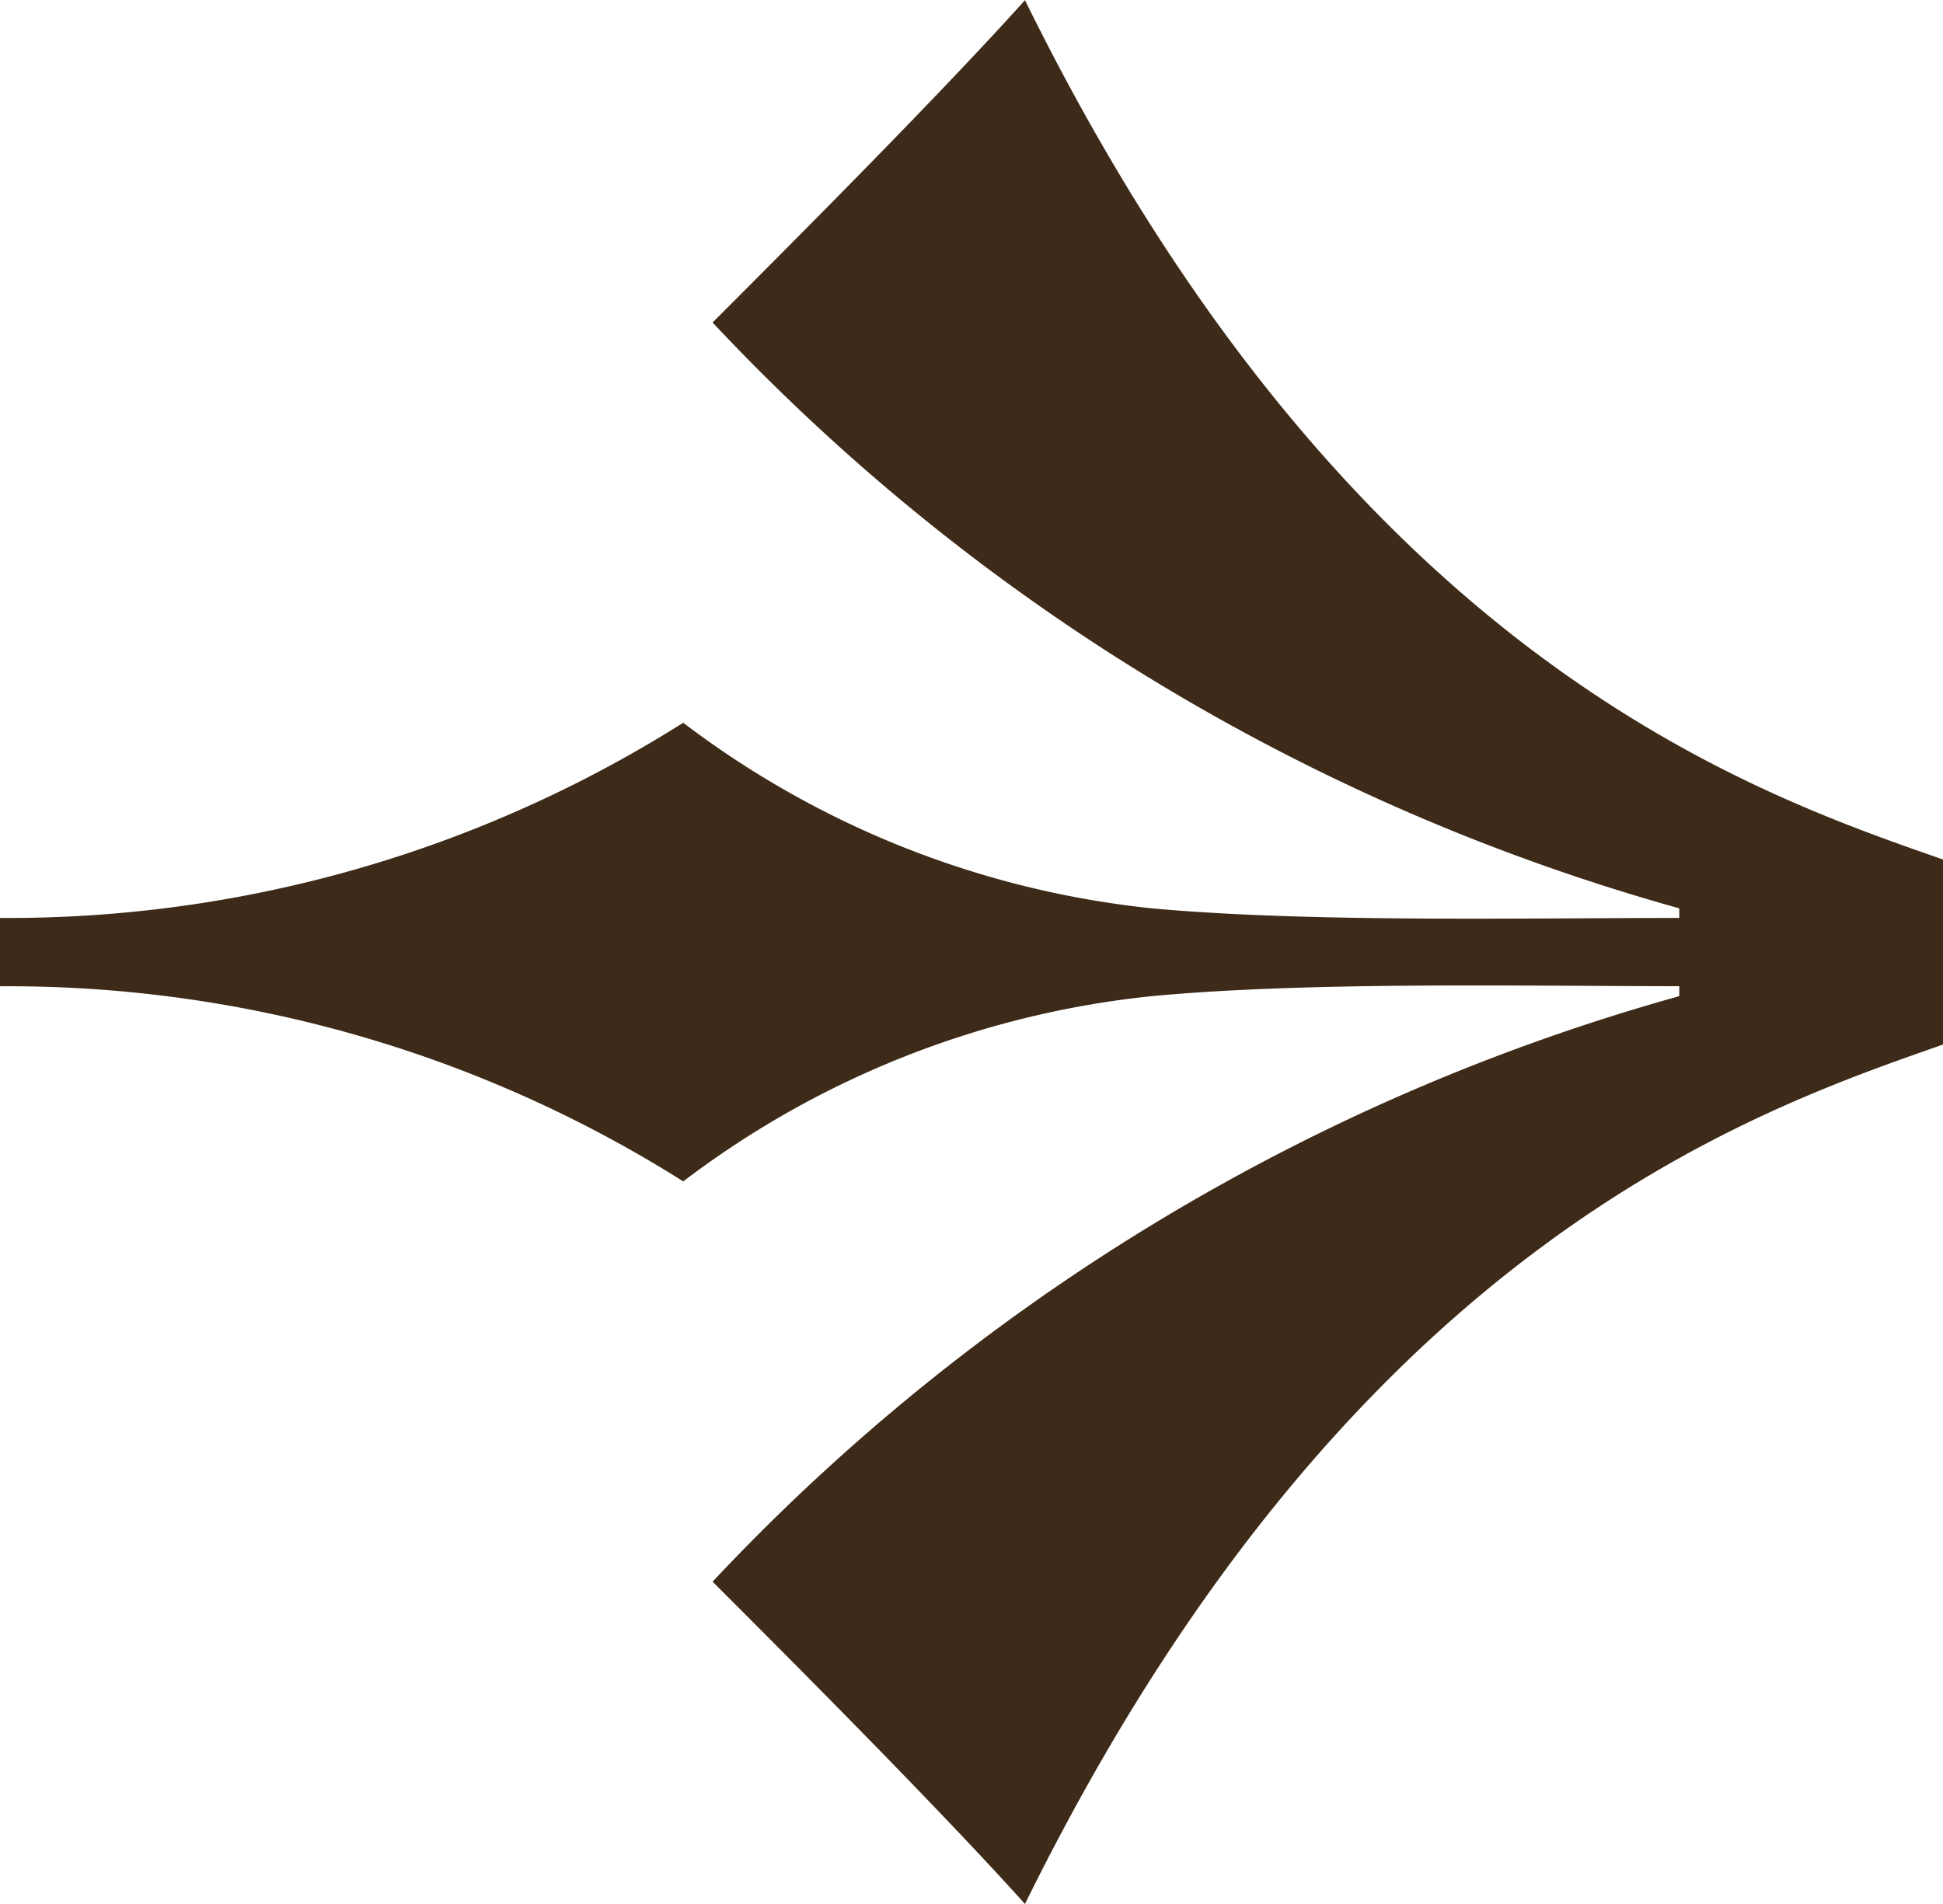 <?xml version="1.0" encoding="UTF-8" standalone="no"?>
<svg
   id="Component_11_10"
   data-name="Component 11 – 10"
   width="22.435"
   height="21.985"
   viewBox="0 0 22.435 21.985"
   version="1.1"
   sodipodi:docname="arrow.svg"
   inkscape:version="1.1 (c68e22c387, 2021-05-23)"
   xmlns:inkscape="http://www.inkscape.org/namespaces/inkscape"
   xmlns:sodipodi="http://sodipodi.sourceforge.net/DTD/sodipodi-0.dtd"
   xmlns="http://www.w3.org/2000/svg"
   xmlns:svg="http://www.w3.org/2000/svg">
  <defs
     id="defs6" />
  <sodipodi:namedview
     id="namedview4"
     pagecolor="#505050"
     bordercolor="#eeeeee"
     borderopacity="1"
     inkscape:pageshadow="0"
     inkscape:pageopacity="0"
     inkscape:pagecheckerboard="0"
     showgrid="false"
     inkscape:zoom="34.250624"
     inkscape:cx="11.240671"
     inkscape:cy="10.9925"
     inkscape:window-width="1271"
     inkscape:window-height="1003"
     inkscape:window-x="260"
     inkscape:window-y="121"
     inkscape:window-maximized="0"
     inkscape:current-layer="Component_11_10" />
  <path
     fill="#60220E"
     id="Path_13881"
     data-name="Path 13881"
     d="M415.725,194.89c-2.258.79-6.88,2.369-10.6,9.924-1.014-1.129-2.818-2.933-3.607-3.722a24.219,24.219,0,0,1,11.162-6.761v-.115c-1.808,0-4.287-.055-6.09.115a10.75,10.75,0,0,0-5.411,2.139,14.6,14.6,0,0,0-7.89-2.253v-.789a14.6,14.6,0,0,0,7.89-2.254,10.787,10.787,0,0,0,5.411,2.143c1.8.165,4.282.111,6.09.111v-.111a24.216,24.216,0,0,1-11.162-6.765c.789-.79,2.593-2.593,3.607-3.722,3.718,7.555,8.34,9.134,10.6,9.923Z"
     transform="translate(-393.29 -182.828)"
     style="fill:#3d2a18;fill-opacity:1" />
</svg>
